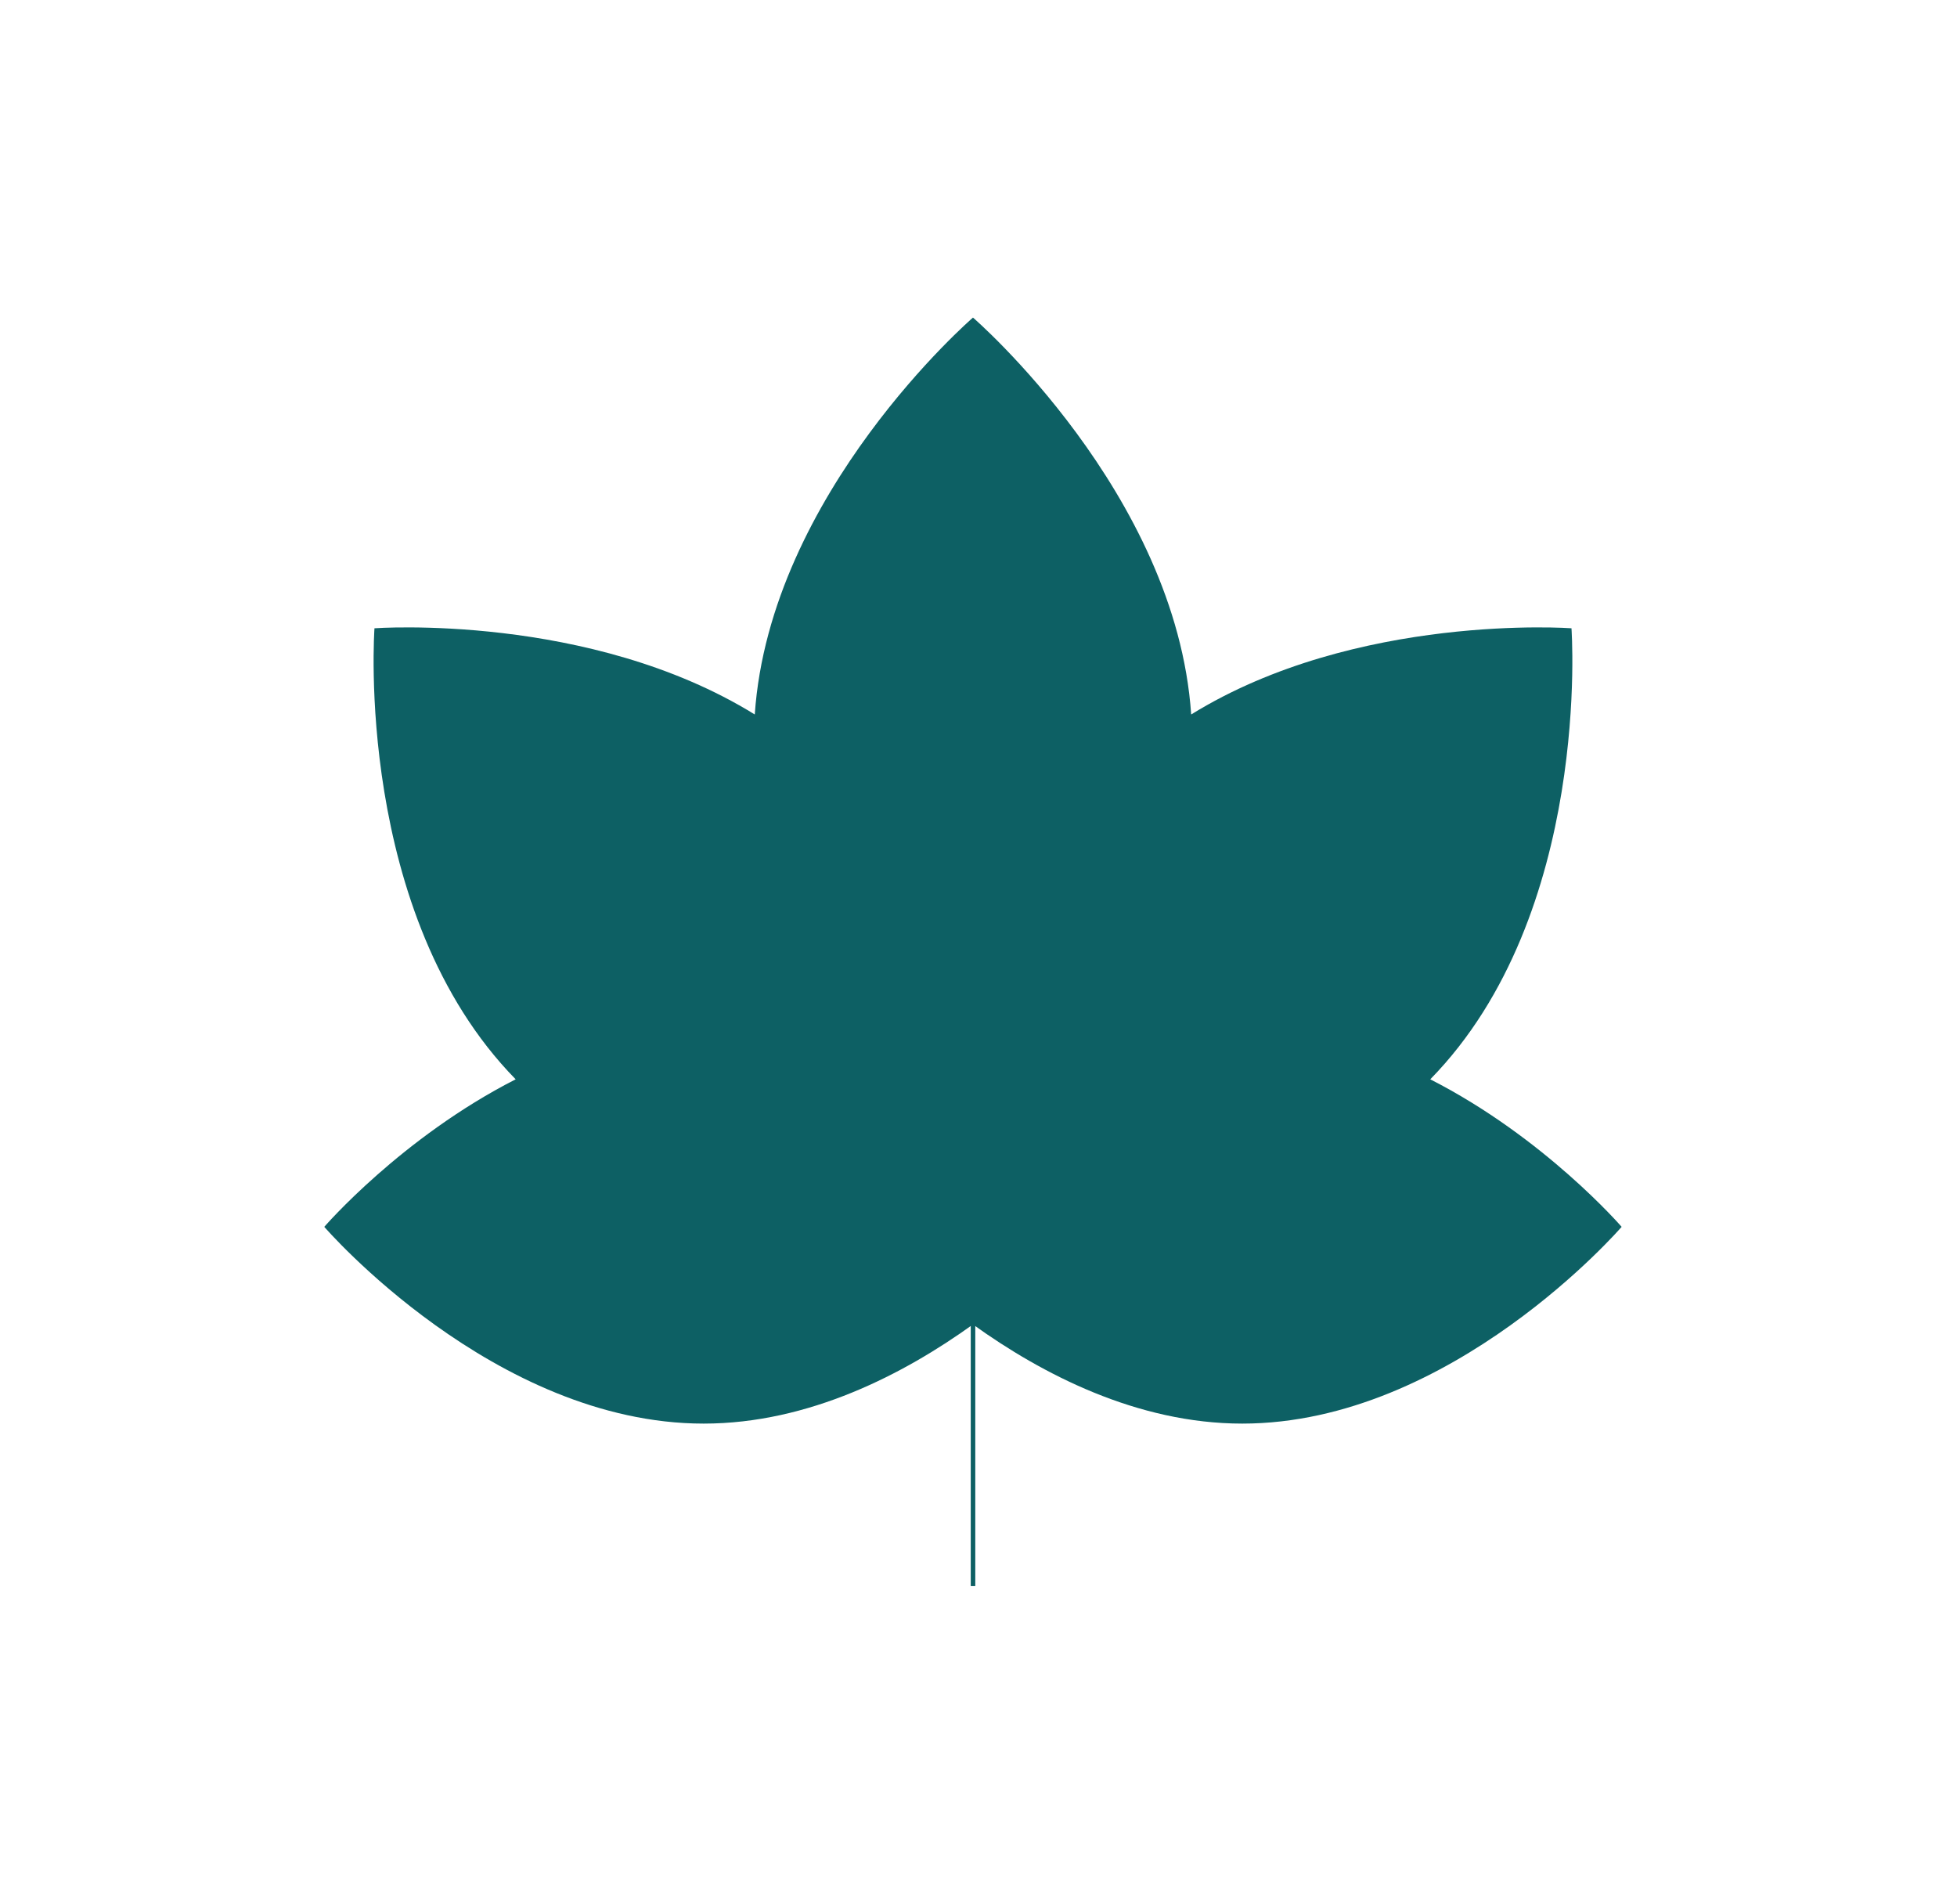 <svg width="74" height="72" viewBox="0 0 74 72" fill="none" xmlns="http://www.w3.org/2000/svg">
<g filter="url(#filter0_d_2004_145)">
<g clip-path="url(#clip0_2004_145)">
<g style="mix-blend-mode:multiply">
<path d="M36.878 55.967V29.137C36.849 29.157 36.82 29.177 36.792 29.197C36.764 29.177 36.736 29.157 36.707 29.137V55.967H36.878Z" fill="#0D6064"/>
</g>
<path d="M54.083 36.807C60.212 30.55 59.422 19.754 59.422 19.754C59.422 19.754 51.282 19.158 45.042 23.013C44.474 14.641 36.791 8.007 36.791 8.007C36.791 8.007 29.11 14.641 28.54 23.013C22.3 19.158 14.16 19.754 14.16 19.754C14.16 19.754 13.37 30.55 19.499 36.807C15.176 39.01 12.262 42.385 12.262 42.385C12.262 42.385 18.685 49.824 26.607 49.824C30.589 49.824 34.192 47.945 36.79 46.075C39.389 47.944 42.992 49.824 46.974 49.824C54.896 49.824 61.319 42.385 61.319 42.385C61.319 42.385 58.406 39.01 54.082 36.807H54.083Z" fill="#0D6064"/>
<g style="mix-blend-mode:screen">
<path d="M20.293 25.765L20.172 25.886L36.698 42.412L36.819 42.291L20.293 25.765Z" fill="#0D6064"/>
</g>
<g style="mix-blend-mode:screen">
<path d="M36.814 42.266H21.18V42.437H36.814V42.266Z" fill="#0D6064"/>
</g>
<g style="mix-blend-mode:screen">
<path d="M52.42 42.266H36.785V42.437H52.42V42.266Z" fill="#0D6064"/>
</g>
<g style="mix-blend-mode:screen">
<path d="M53.28 25.765L36.754 42.291L36.875 42.412L53.401 25.886L53.28 25.765Z" fill="#0D6064"/>
</g>
<g style="mix-blend-mode:screen">
<path d="M36.707 15.985V46.135C36.736 46.115 36.764 46.094 36.792 46.074C36.82 46.094 36.849 46.115 36.878 46.135V15.985H36.707Z" fill="#0D6064"/>
</g>
</g>
</g>
<defs>
<filter id="filter0_d_2004_145" x="0.199" y="0" width="73.198" height="72" filterUnits="userSpaceOnUse" color-interpolation-filters="sRGB">
<feFlood flood-opacity="0" result="BackgroundImageFix"/>
<feColorMatrix in="SourceAlpha" type="matrix" values="0 0 0 0 0 0 0 0 0 0 0 0 0 0 0 0 0 0 127 0" result="hardAlpha"/>
<feOffset dy="4"/>
<feGaussianBlur stdDeviation="6"/>
<feComposite in2="hardAlpha" operator="out"/>
<feColorMatrix type="matrix" values="0 0 0 0 0 0 0 0 0 0 0 0 0 0 0 0 0 0 0.04 0"/>
<feBlend mode="normal" in2="BackgroundImageFix" result="effect1_dropShadow_2004_145"/>
<feBlend mode="normal" in="SourceGraphic" in2="effect1_dropShadow_2004_145" result="shape"/>
</filter>
<clipPath id="clip0_2004_145">
<rect width="49.198" height="48" fill="white" transform="translate(12.199 8)"/>
</clipPath>
</defs>
</svg>
